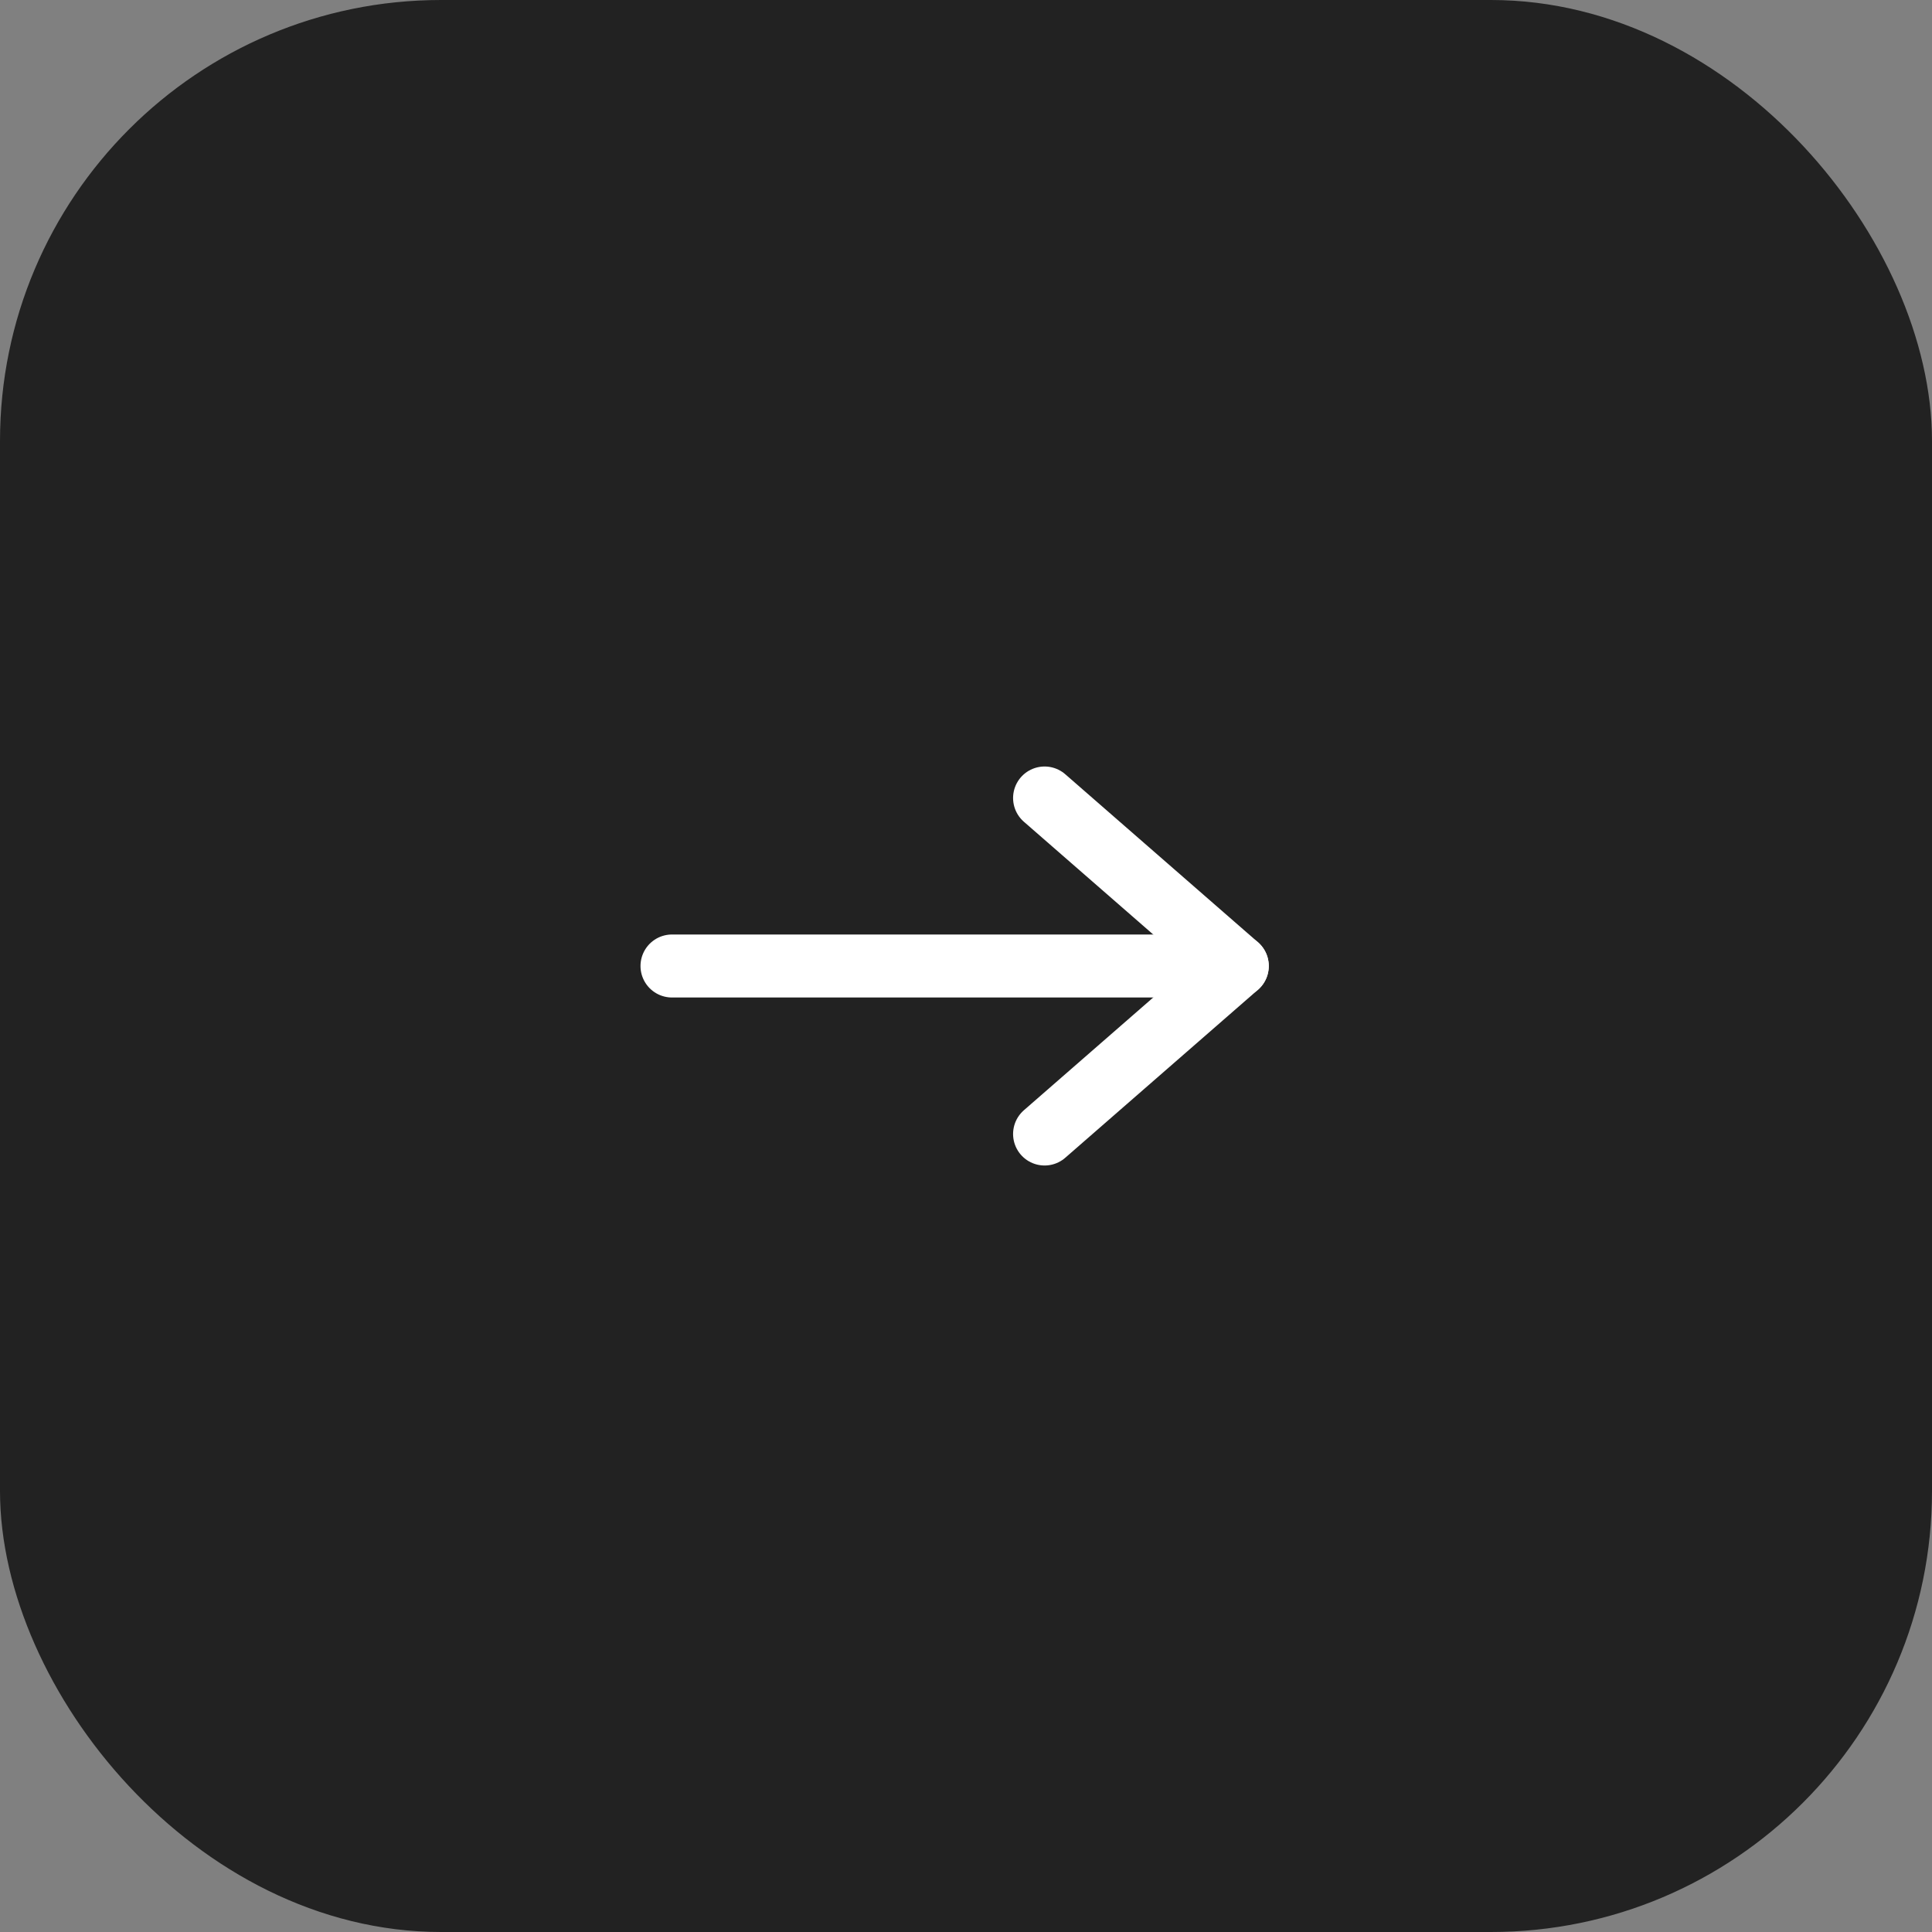 <svg xmlns="http://www.w3.org/2000/svg" width="46" height="46" viewBox="0 0 46 46">
  <rect x="0" y="0" width="46" height="46" fill="#808080" stroke="none"/>
  <g id="Component_16_15" data-name="Component 16 – 15" transform="translate(0.5 0.5)">
    <rect id="Empty" width="45" height="45" rx="10" fill="#222" stroke="#222" stroke-width="1"/>
    <g id="Group_4621" data-name="Group 4621" transform="translate(0.835 -3)">
      <g id="arrow-left-2.2" transform="translate(17.124 21.5)">
        <path id="Path_344" data-name="Path 344" d="M20.459,12H7" transform="translate(-9.459 -8)" fill="none" stroke="#fff" stroke-linecap="round" stroke-linejoin="round" stroke-width="1.5"/>
        <path id="Path_345" data-name="Path 345" d="M6.5,16l4.588-4L6.5,8" transform="translate(-0.088 -8)" fill="none" stroke="#fff" stroke-linecap="round" stroke-linejoin="round" stroke-width="1.5"/>
      </g>
    </g>
  </g>
</svg>
